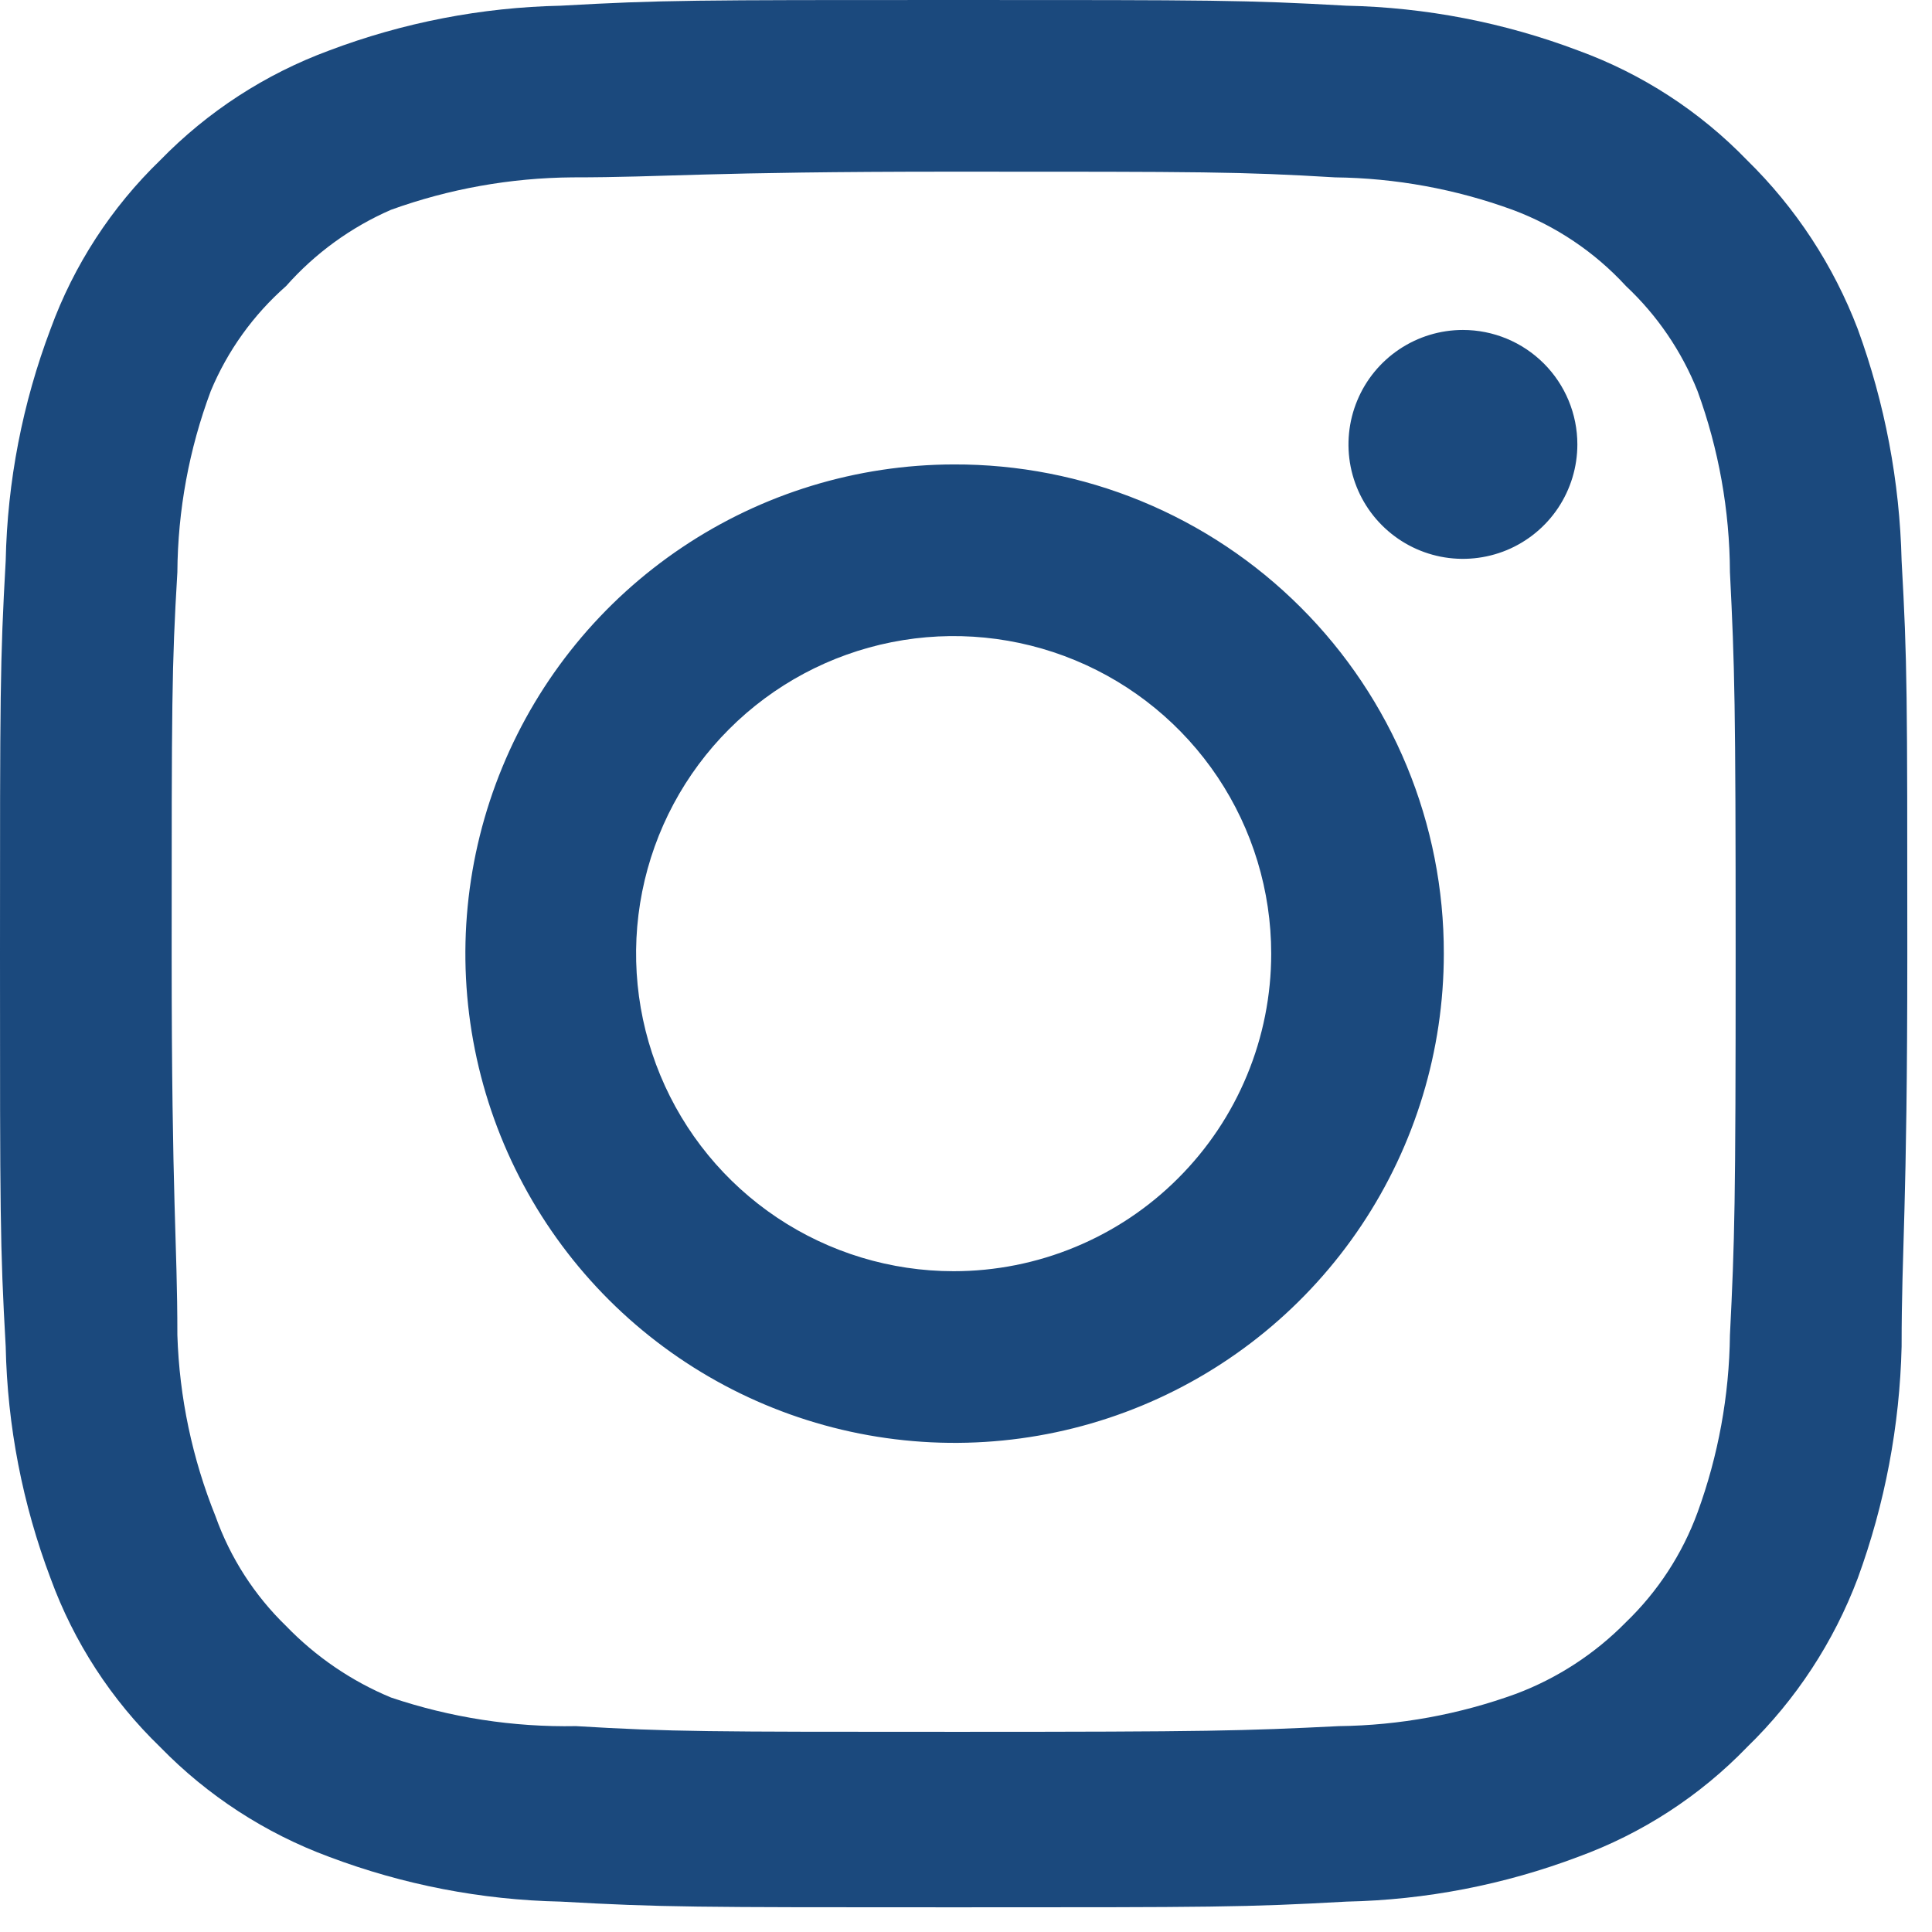 <?xml version="1.0" encoding="UTF-8"?>
<svg xmlns="http://www.w3.org/2000/svg" width="41" height="41" viewBox="0 0 41 41" fill="none">
  <path d="M31.045 7.002C30.565 7.002 30.095 7.145 29.696 7.412C29.297 7.679 28.985 8.058 28.802 8.502C28.618 8.945 28.57 9.434 28.663 9.905C28.757 10.376 28.988 10.809 29.328 11.148C29.668 11.488 30.1 11.719 30.571 11.813C31.043 11.907 31.531 11.858 31.975 11.675C32.418 11.491 32.798 11.18 33.065 10.78C33.331 10.381 33.474 9.911 33.474 9.431C33.474 8.787 33.218 8.169 32.763 7.714C32.307 7.258 31.689 7.002 31.045 7.002ZM40.355 11.9C40.315 10.221 40.001 8.56 39.424 6.982C38.909 5.633 38.108 4.41 37.076 3.4C36.074 2.363 34.849 1.567 33.494 1.073C31.921 0.478 30.258 0.156 28.576 0.121C26.431 -1.13089e-07 25.743 0 20.238 0C14.733 0 14.045 -1.13089e-07 11.9 0.121C10.219 0.156 8.555 0.478 6.982 1.073C5.63 1.572 4.406 2.367 3.4 3.4C2.363 4.402 1.567 5.627 1.073 6.982C0.478 8.555 0.156 10.219 0.121 11.9C-1.13089e-07 14.045 0 14.733 0 20.238C0 25.743 -1.13089e-07 26.431 0.121 28.576C0.156 30.258 0.478 31.921 1.073 33.494C1.567 34.849 2.363 36.074 3.4 37.076C4.406 38.109 5.63 38.904 6.982 39.404C8.555 39.998 10.219 40.32 11.9 40.355C14.045 40.476 14.733 40.476 20.238 40.476C25.743 40.476 26.431 40.476 28.576 40.355C30.258 40.32 31.921 39.998 33.494 39.404C34.849 38.909 36.074 38.114 37.076 37.076C38.113 36.069 38.914 34.846 39.424 33.494C40.001 31.917 40.315 30.255 40.355 28.576C40.355 26.431 40.476 25.743 40.476 20.238C40.476 14.733 40.476 14.045 40.355 11.9ZM36.712 28.333C36.697 29.618 36.465 30.891 36.024 32.098C35.701 32.978 35.182 33.774 34.506 34.425C33.849 35.094 33.055 35.612 32.179 35.943C30.972 36.383 29.699 36.616 28.414 36.631C26.39 36.732 25.642 36.752 20.319 36.752C14.996 36.752 14.248 36.752 12.224 36.631C10.89 36.656 9.562 36.45 8.298 36.024C7.459 35.676 6.702 35.159 6.071 34.506C5.4 33.856 4.887 33.059 4.574 32.179C4.08 30.954 3.806 29.653 3.764 28.333C3.764 26.309 3.643 25.561 3.643 20.238C3.643 14.915 3.643 14.167 3.764 12.143C3.773 10.829 4.013 9.528 4.473 8.298C4.829 7.443 5.376 6.682 6.071 6.071C6.686 5.376 7.446 4.823 8.298 4.452C9.531 4.007 10.831 3.775 12.143 3.764C14.167 3.764 14.915 3.643 20.238 3.643C25.561 3.643 26.309 3.643 28.333 3.764C29.618 3.779 30.891 4.012 32.098 4.452C33.017 4.794 33.843 5.349 34.506 6.071C35.169 6.693 35.687 7.453 36.024 8.298C36.474 9.53 36.706 10.831 36.712 12.143C36.813 14.167 36.833 14.915 36.833 20.238C36.833 25.561 36.813 26.309 36.712 28.333ZM20.238 9.856C18.186 9.86 16.18 10.472 14.476 11.616C12.771 12.759 11.443 14.382 10.661 16.279C9.878 18.177 9.675 20.263 10.078 22.276C10.481 24.288 11.471 26.137 12.924 27.587C14.377 29.036 16.227 30.023 18.24 30.422C20.254 30.821 22.34 30.614 24.236 29.828C26.132 29.042 27.752 27.711 28.892 26.004C30.032 24.297 30.64 22.291 30.64 20.238C30.643 18.872 30.376 17.519 29.854 16.257C29.332 14.995 28.565 13.848 27.598 12.884C26.632 11.919 25.484 11.155 24.221 10.635C22.957 10.115 21.604 9.851 20.238 9.856ZM20.238 26.977C18.905 26.977 17.602 26.582 16.494 25.842C15.386 25.101 14.522 24.049 14.012 22.817C13.502 21.586 13.368 20.231 13.628 18.923C13.888 17.616 14.53 16.415 15.473 15.473C16.415 14.53 17.616 13.888 18.923 13.628C20.231 13.368 21.586 13.502 22.817 14.012C24.049 14.522 25.101 15.386 25.842 16.494C26.582 17.602 26.977 18.905 26.977 20.238C26.977 21.123 26.803 22 26.464 22.817C26.126 23.635 25.629 24.378 25.003 25.003C24.378 25.629 23.635 26.126 22.817 26.464C22 26.803 21.123 26.977 20.238 26.977Z" fill="#1B497D"></path>
</svg>
